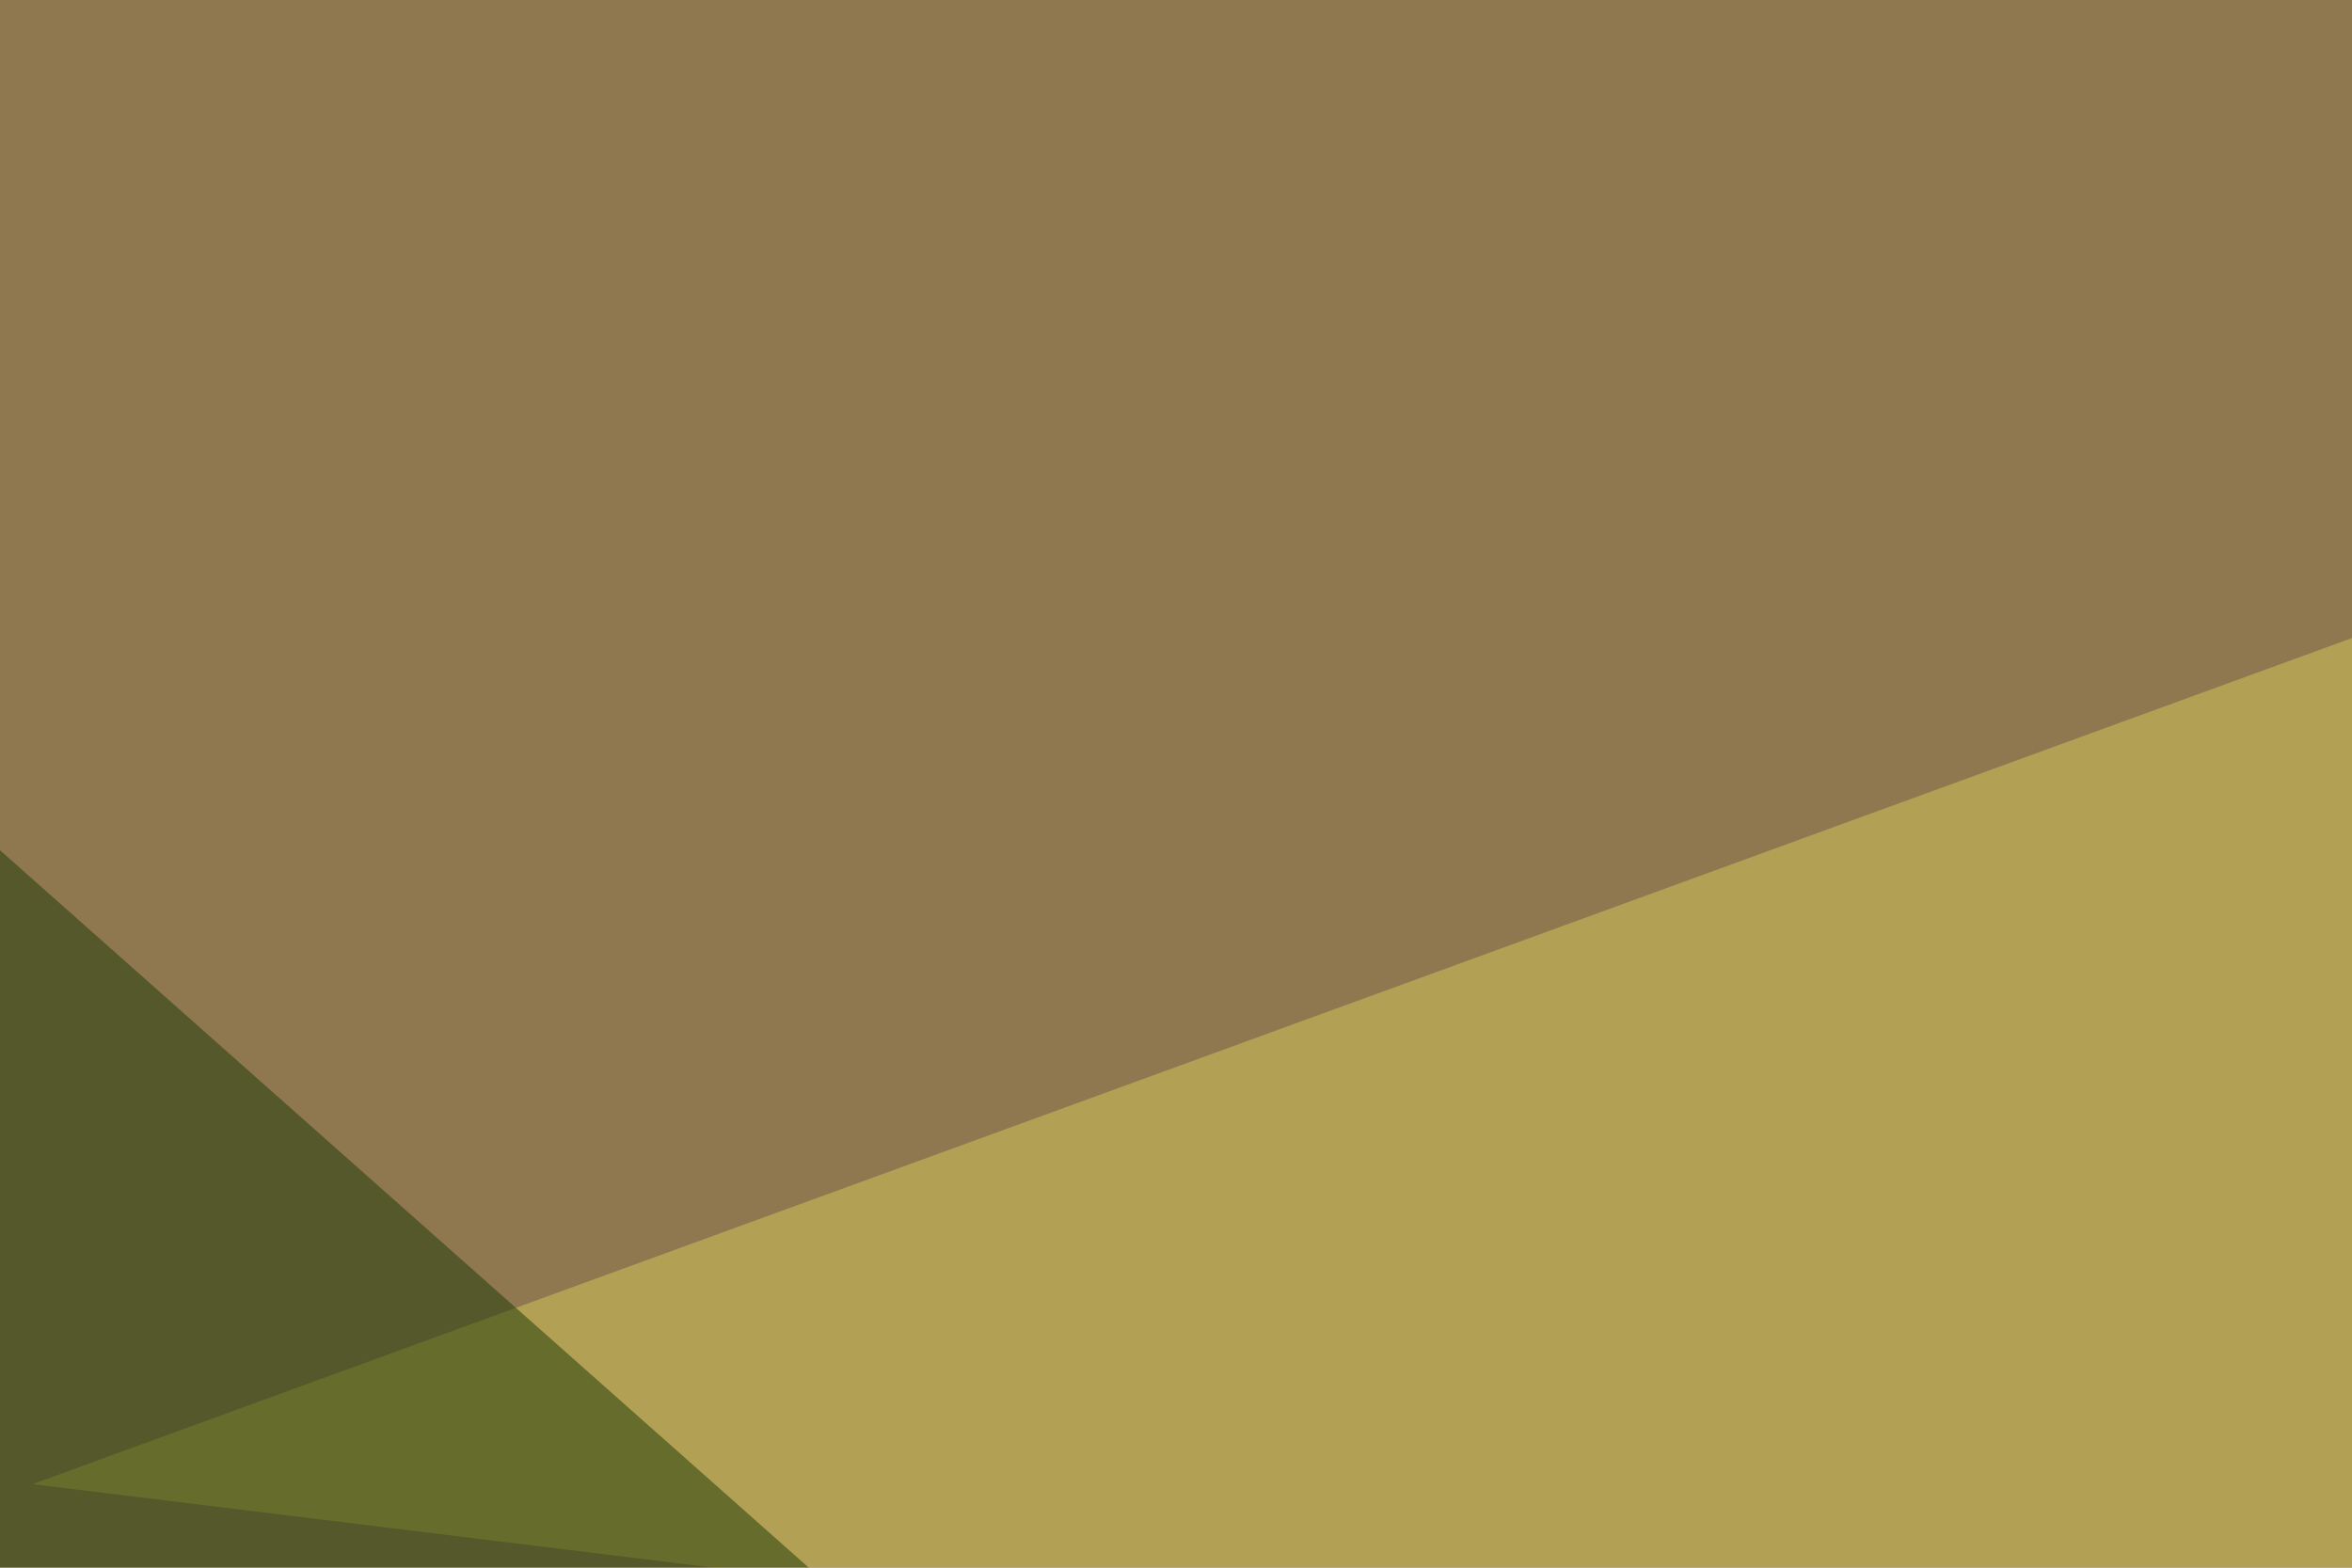 <svg xmlns="http://www.w3.org/2000/svg" width="318" height="212" ><filter id="a"><feGaussianBlur stdDeviation="55"/></filter><rect width="100%" height="100%" fill="#8f7850"/><g filter="url(#a)"><g fill-opacity=".5"><path fill="#b3c7e9" d="M587.4 420.4l-629.9-73.2 70.3 199.2z"/><path fill="#053100" d="M191.9 370.6l518.5-8.8 85-175.8z"/><path fill="#d6c85a" d="M649 279.8L438 42.5 4.4 200.7z"/><path fill="#1c3804" d="M-45.4 74.7L24.9 315l266.6 58.6z"/></g></g></svg>
